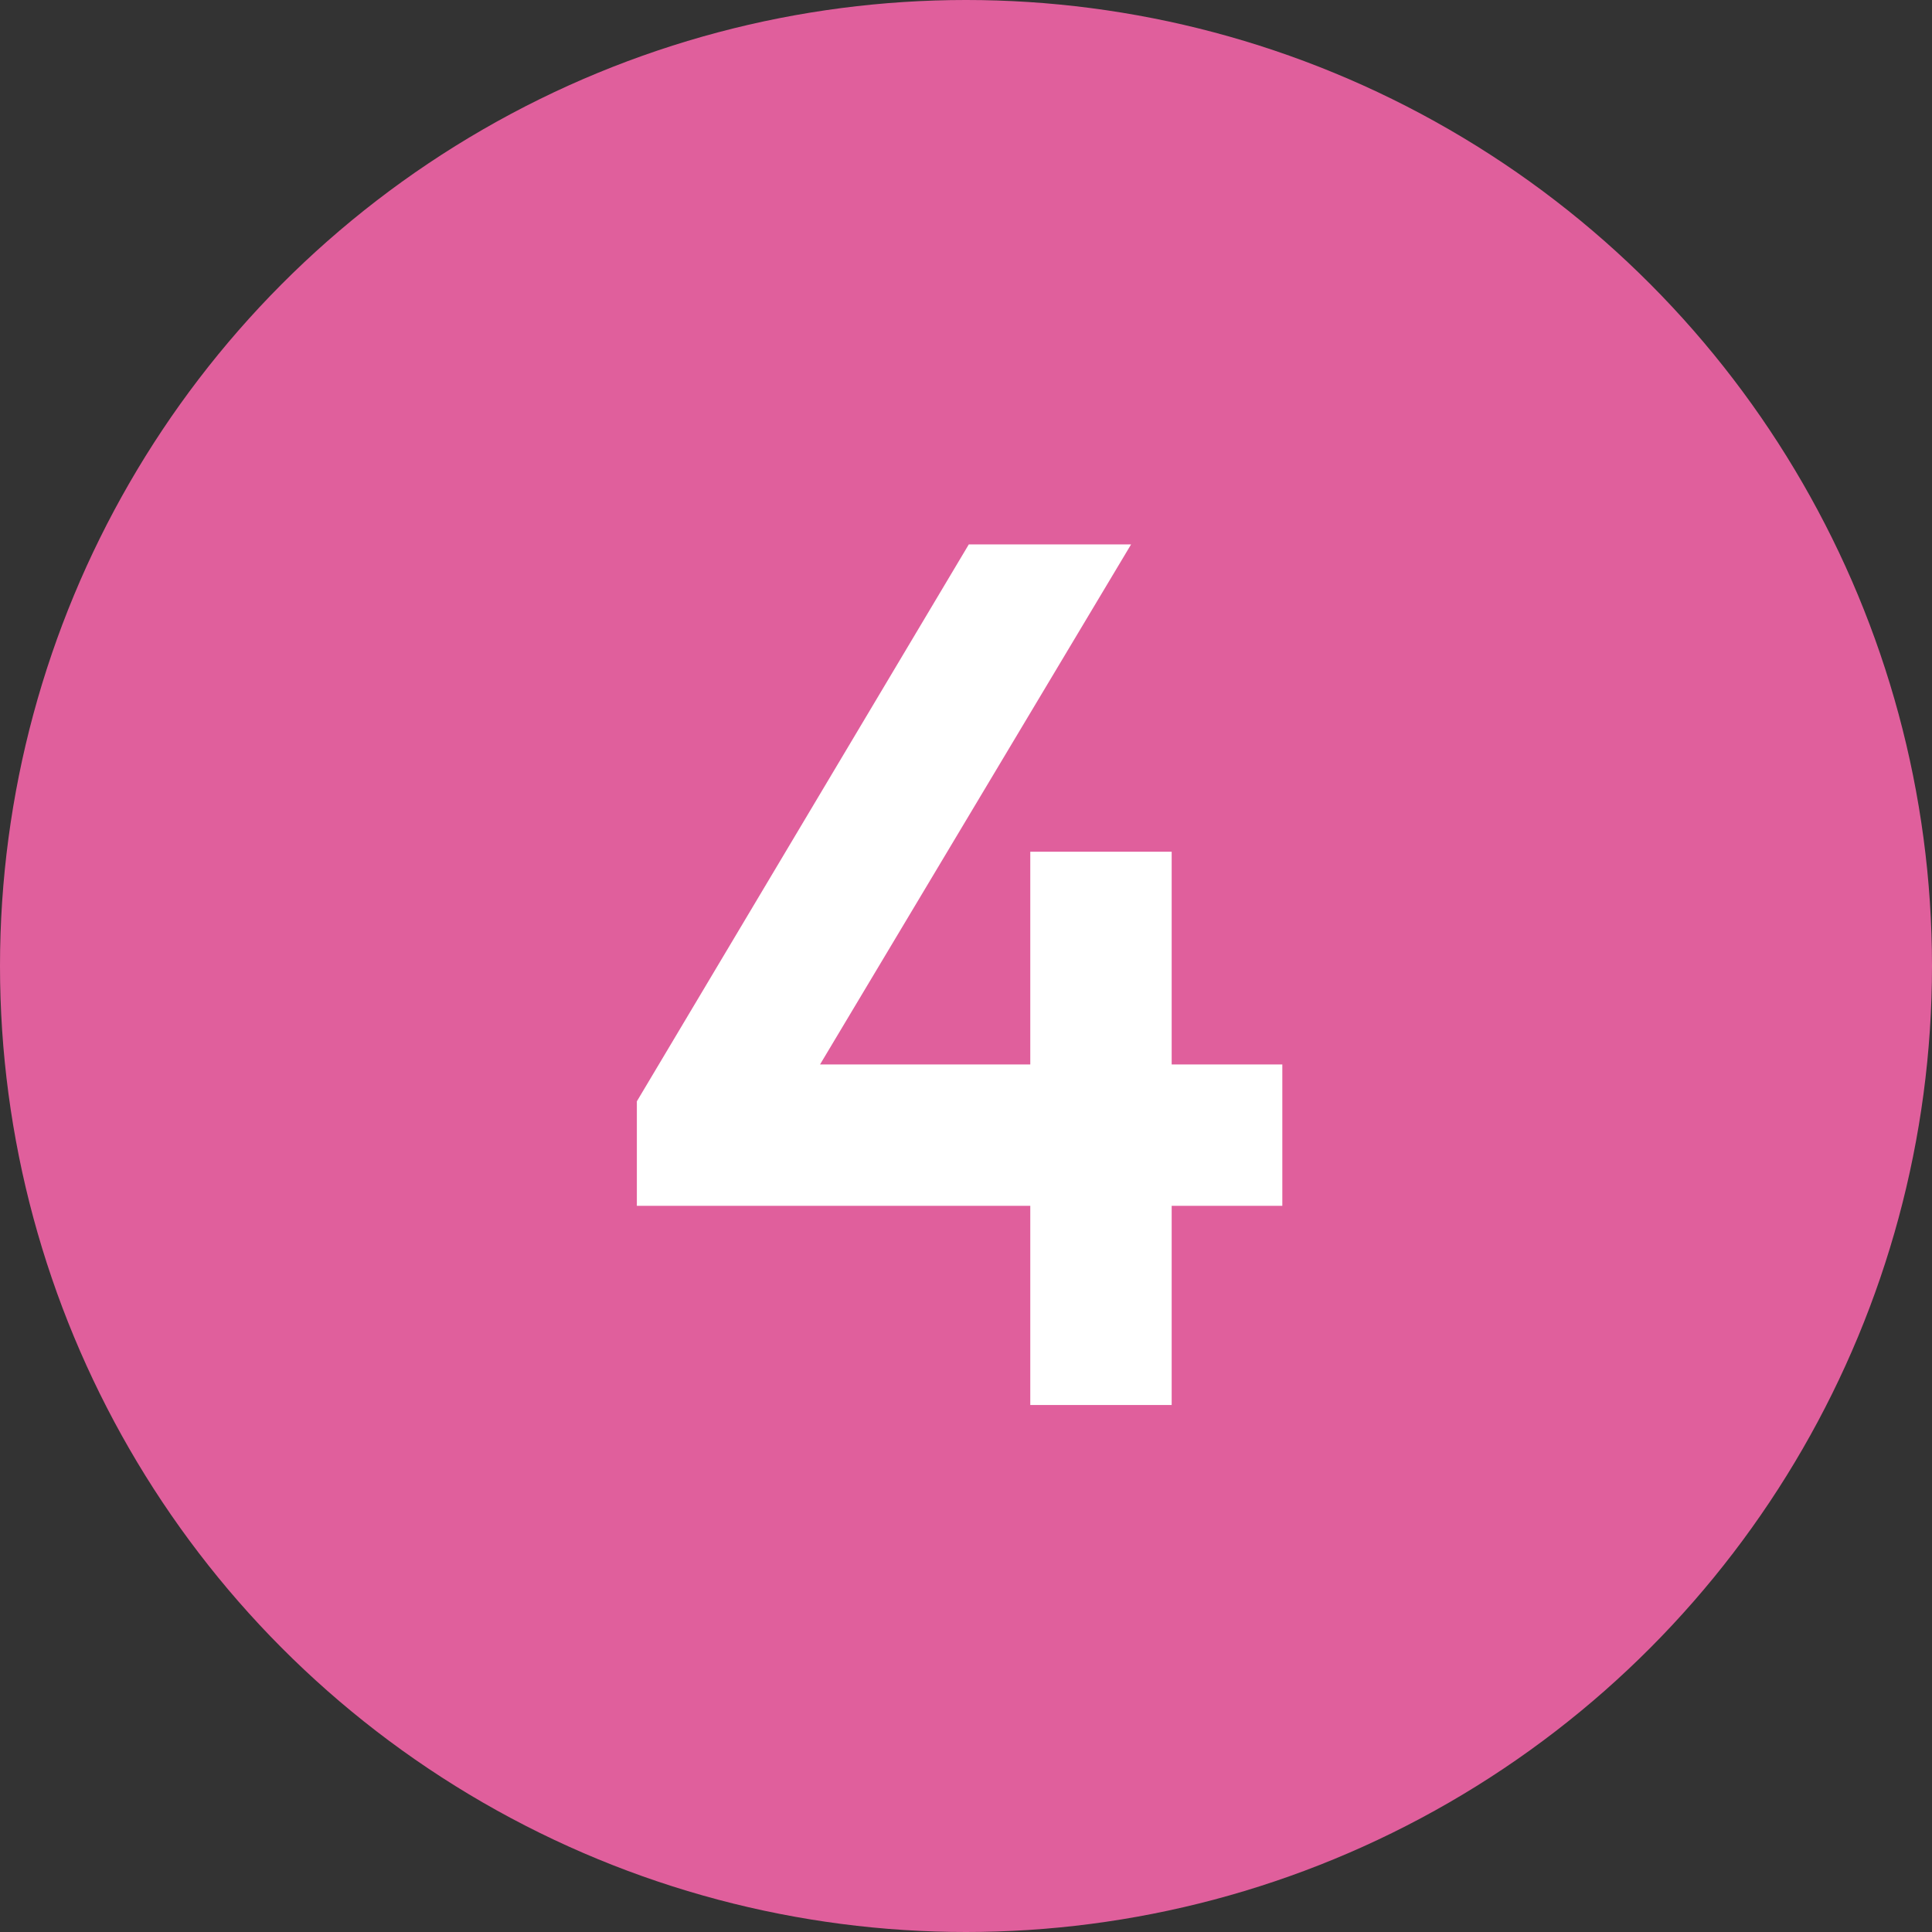 <?xml version="1.0" encoding="UTF-8"?> <svg xmlns="http://www.w3.org/2000/svg" width="22" height="22" viewBox="0 0 22 22" fill="none"><rect x="0" y="0" width="22" height="22" fill="#333333" stroke="none"/> <circle cx="11" cy="11" r="11" fill="#E05F9C"></circle> <path d="M13.342 15.999H11.732V13.731H7.252V12.541L11.032 6.199H12.88L9.338 12.121H11.732V9.699H13.342V12.121H14.602V13.731H13.342V15.999Z" fill="white"></path> </svg> 
